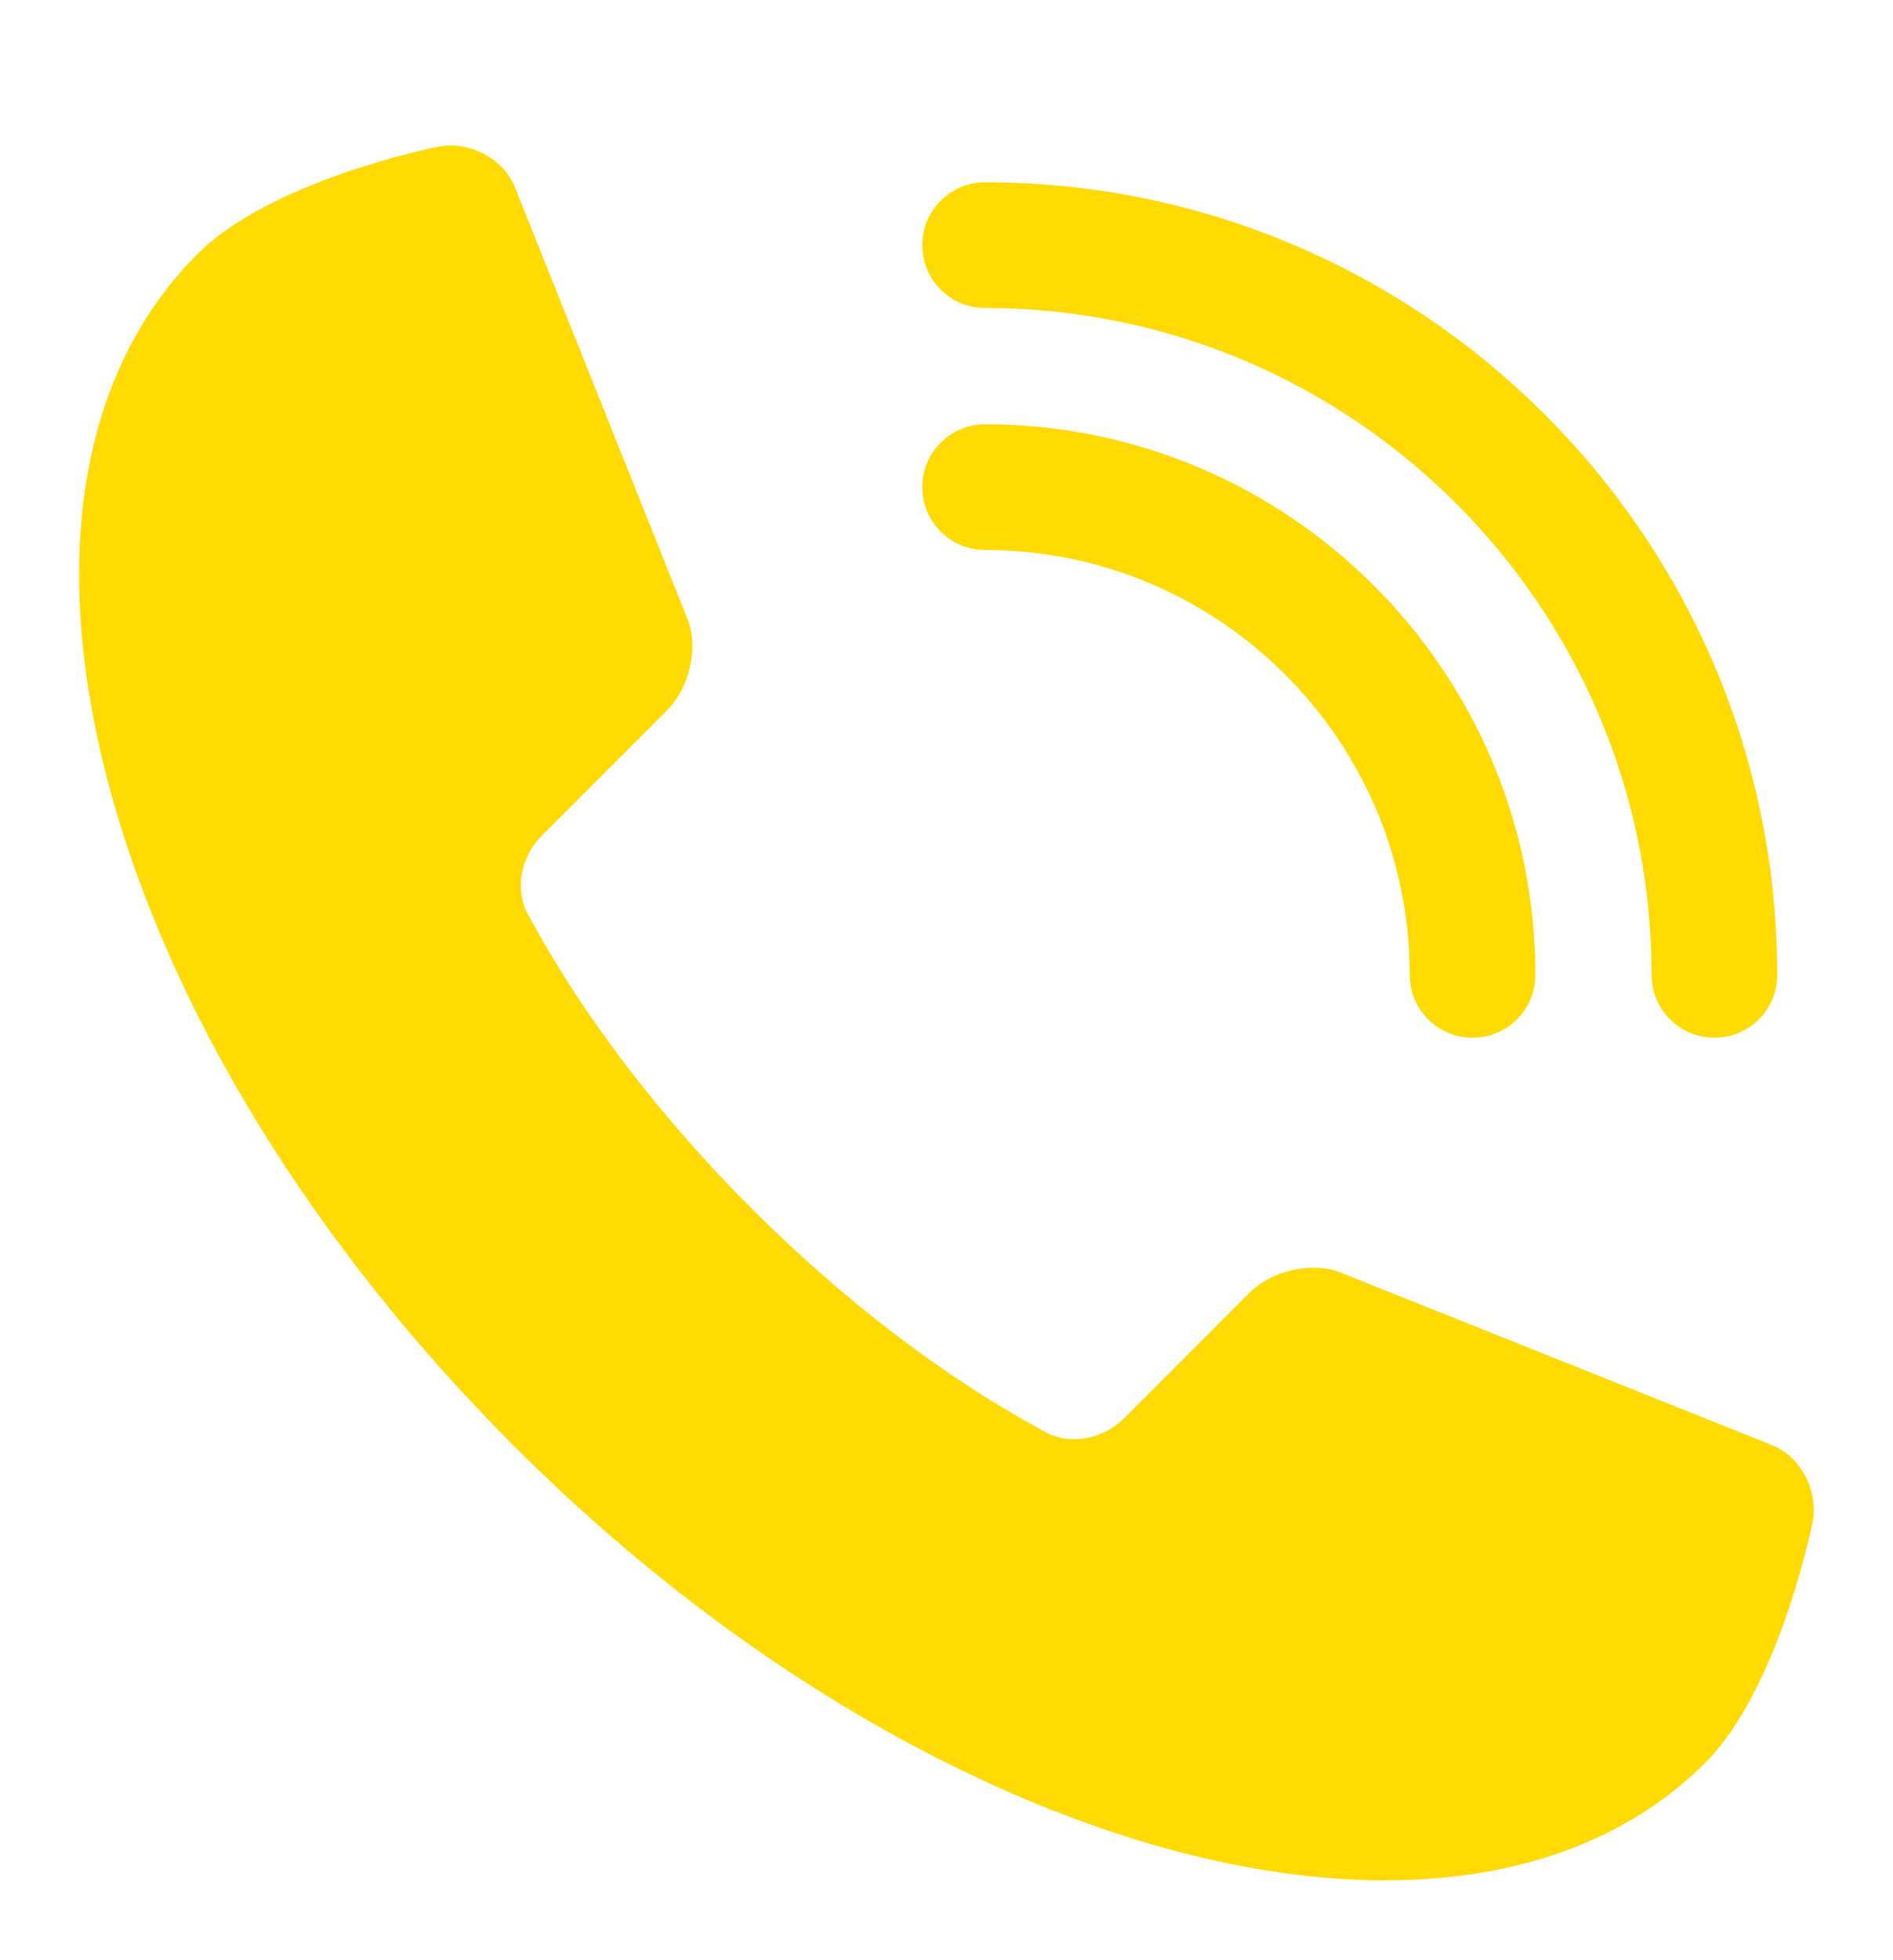 <?xml version="1.0" encoding="UTF-8"?>
<svg id="Calque_1" xmlns="http://www.w3.org/2000/svg" viewBox="0 0 266.72 276">
  <defs>
    <style>
      .cls-1 {
        fill: #ffda03;
      }
    </style>
  </defs>
  <g>
    <path class="cls-1" d="M207.48,146.13c-4.89,0-8.85-3.96-8.85-8.85,0-32.99-26.84-59.83-59.83-59.83-4.89,0-8.85-3.96-8.85-8.85s3.96-8.85,8.85-8.85c42.76,0,77.53,34.78,77.53,77.53,0,4.89-3.96,8.85-8.85,8.85h0Z"/>
    <path class="cls-1" d="M241.56,146.13c-4.89,0-8.85-3.96-8.85-8.85,0-51.78-42.12-93.91-93.91-93.91-4.89,0-8.85-3.96-8.85-8.85s3.96-8.85,8.85-8.85h0c61.55,0,111.61,50.07,111.61,111.61,0,4.89-3.96,8.85-8.85,8.85h0Z"/>
  </g>
  <path class="cls-1" d="M195.19,264.79c-36.79,0-83.52-21.94-122.76-61.16-28.29-28.3-48.55-61.26-57.03-92.84-8.52-31.73-4.16-58.3,12.28-74.87h0l.15-.15c10.31-10.31,32.94-14.92,33.89-15.11,4.37-.87,9.22,1.67,10.82,5.68l24.35,60.89c1.56,3.9.27,9.61-2.86,12.74l-17.66,17.66c-2.9,2.91-3.79,7.19-2.22,10.68l.67,1.23c7.5,13.77,18.26,27.82,31.07,40.63,12.82,12.82,26.89,23.58,40.66,31.08l1.26.68c3.42,1.53,7.71.64,10.62-2.25l17.64-17.65c3.13-3.13,8.84-4.41,12.74-2.86l60.9,24.34c4,1.61,6.55,6.46,5.68,10.83-.2.95-4.82,23.58-15.13,33.89-11.22,11.22-26.95,16.55-45.08,16.55h0Z"/>
</svg>